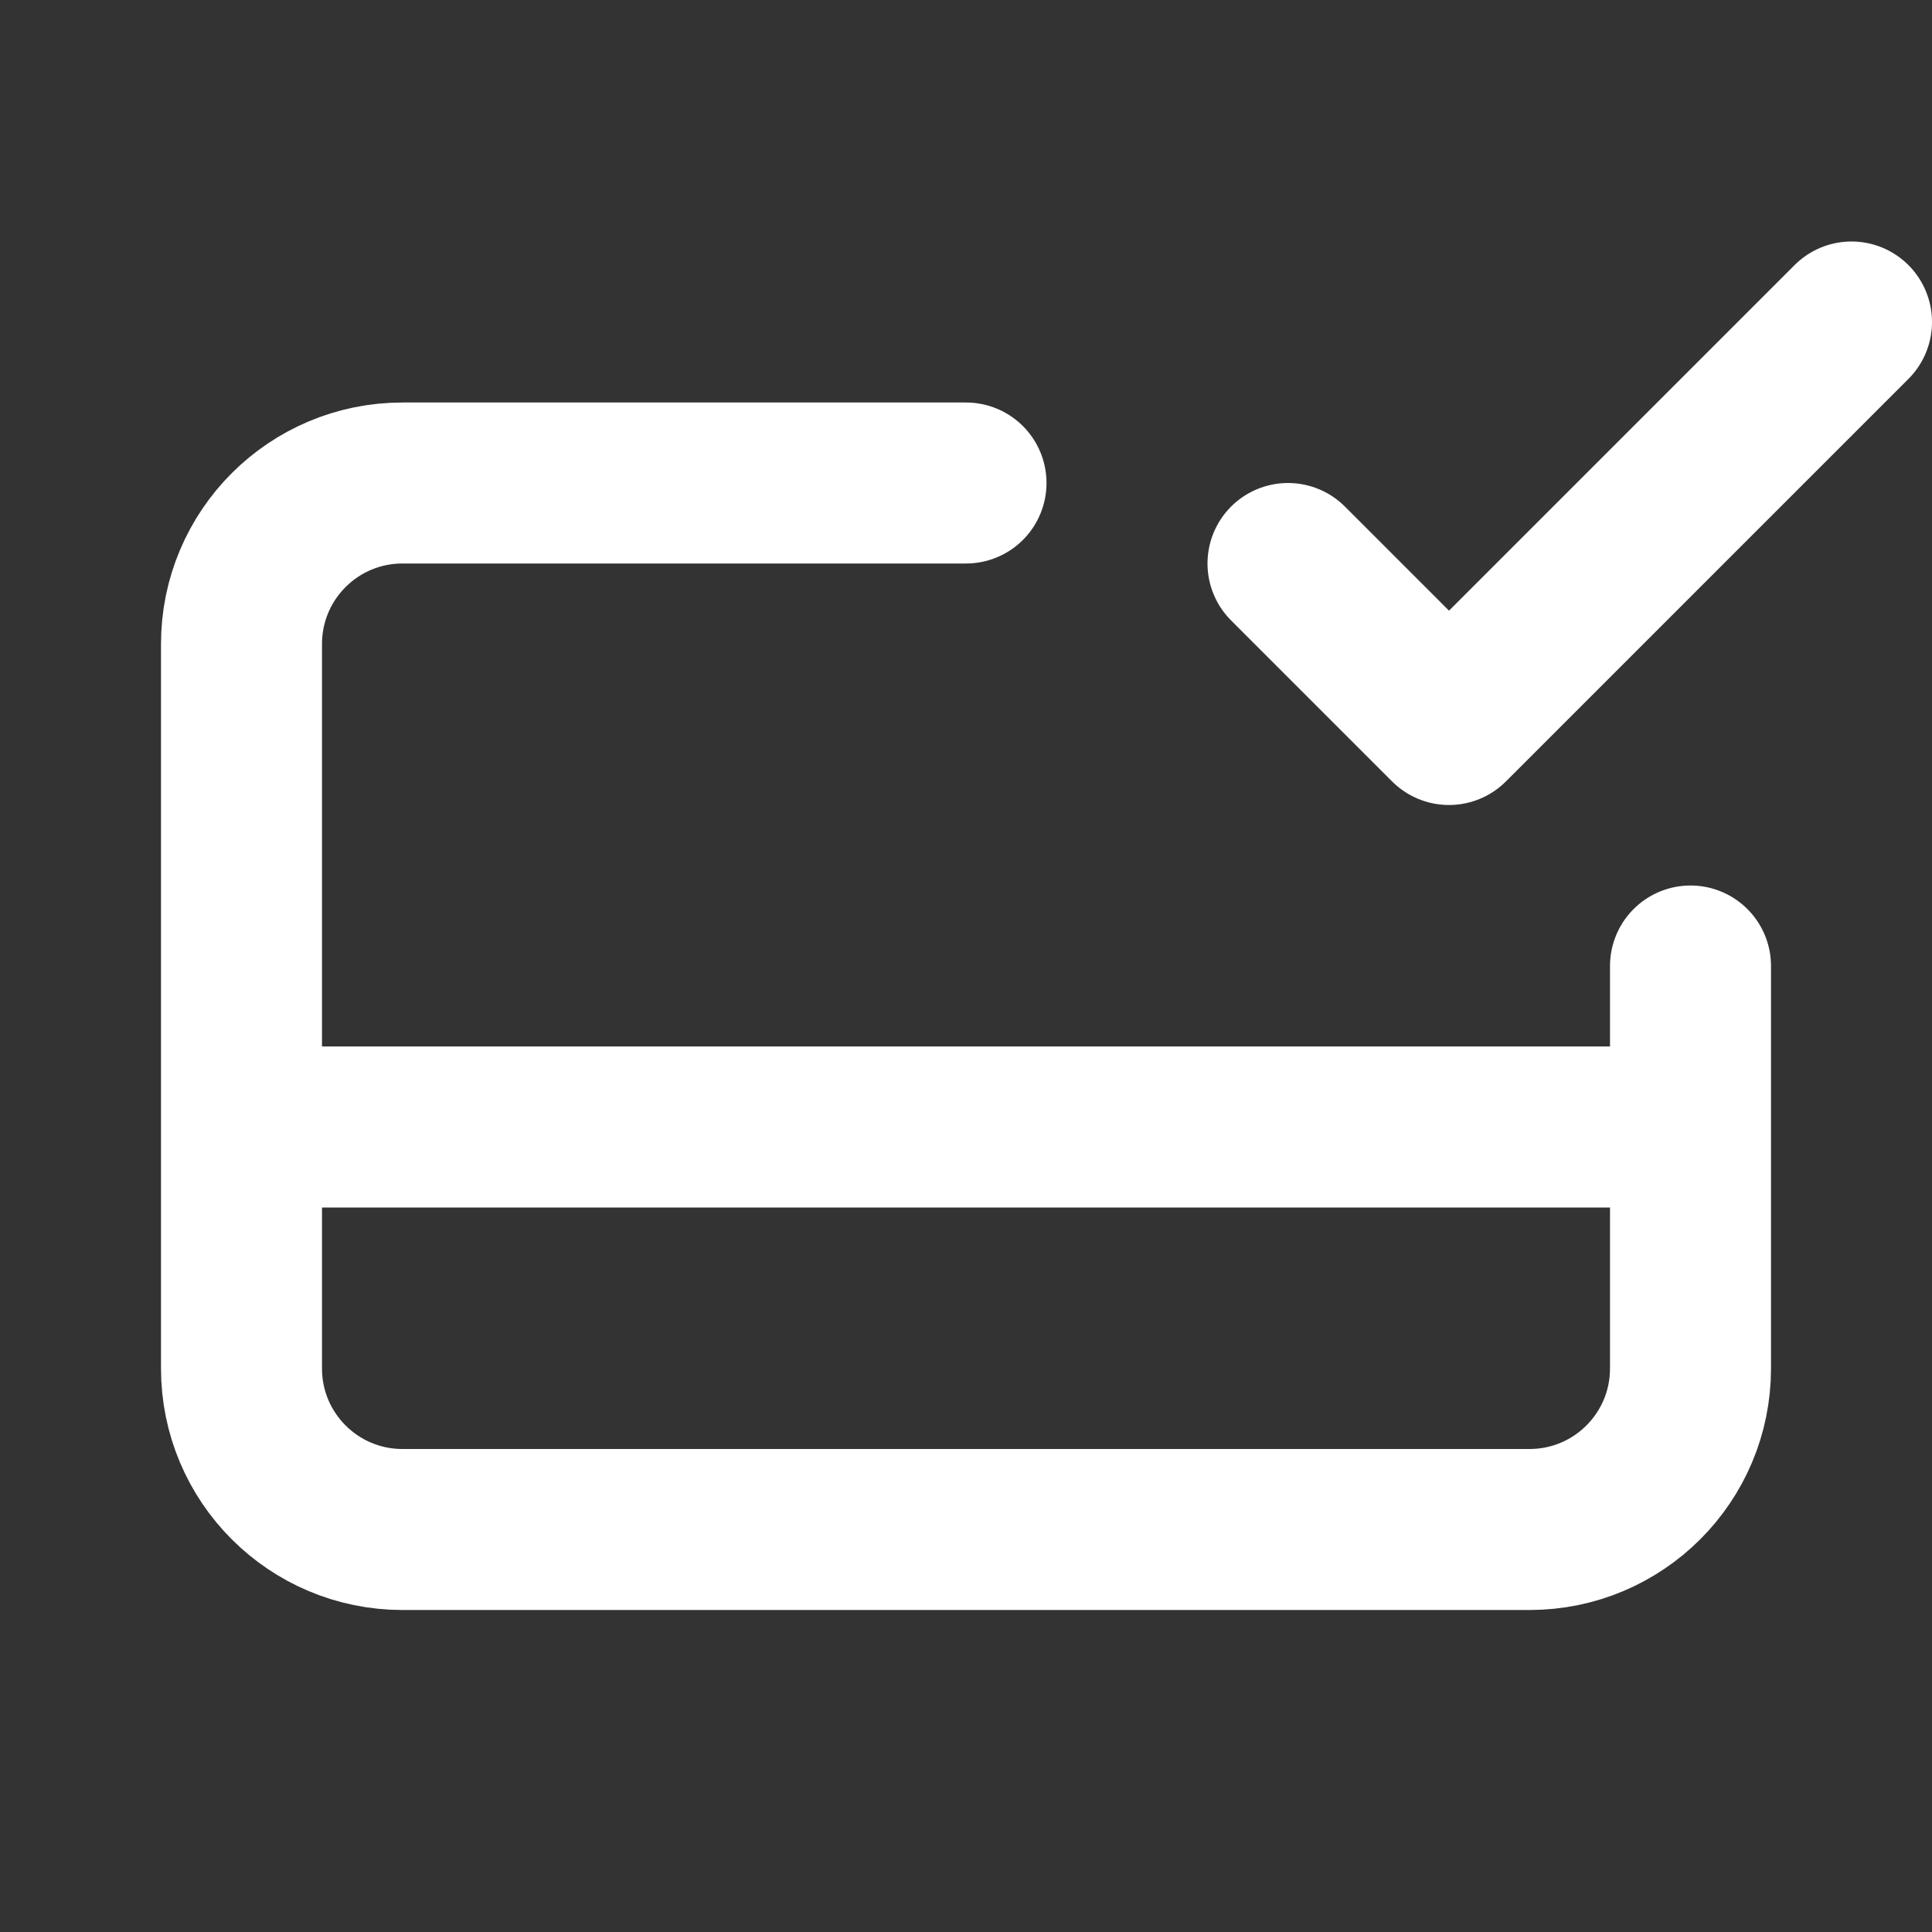 <svg width="24" height="24" viewBox="0 0 24 24" fill="none" xmlns="http://www.w3.org/2000/svg">
<rect x="0" y="0" width="24" height="24" fill="#333333" stroke="none"/>
<g id="Icon/credit">
<path id="Vector" d="M21 12V14M21 14V17C21 18.105 20.105 19 19 19H5C3.895 19 3 18.105 3 17V14M21 14H3M12 6H5C3.895 6 3 6.895 3 8V14M23 4L18 9L16 7" stroke="white" stroke-width="2" stroke-linecap="round" stroke-linejoin="round"/>
</g>
</svg>
